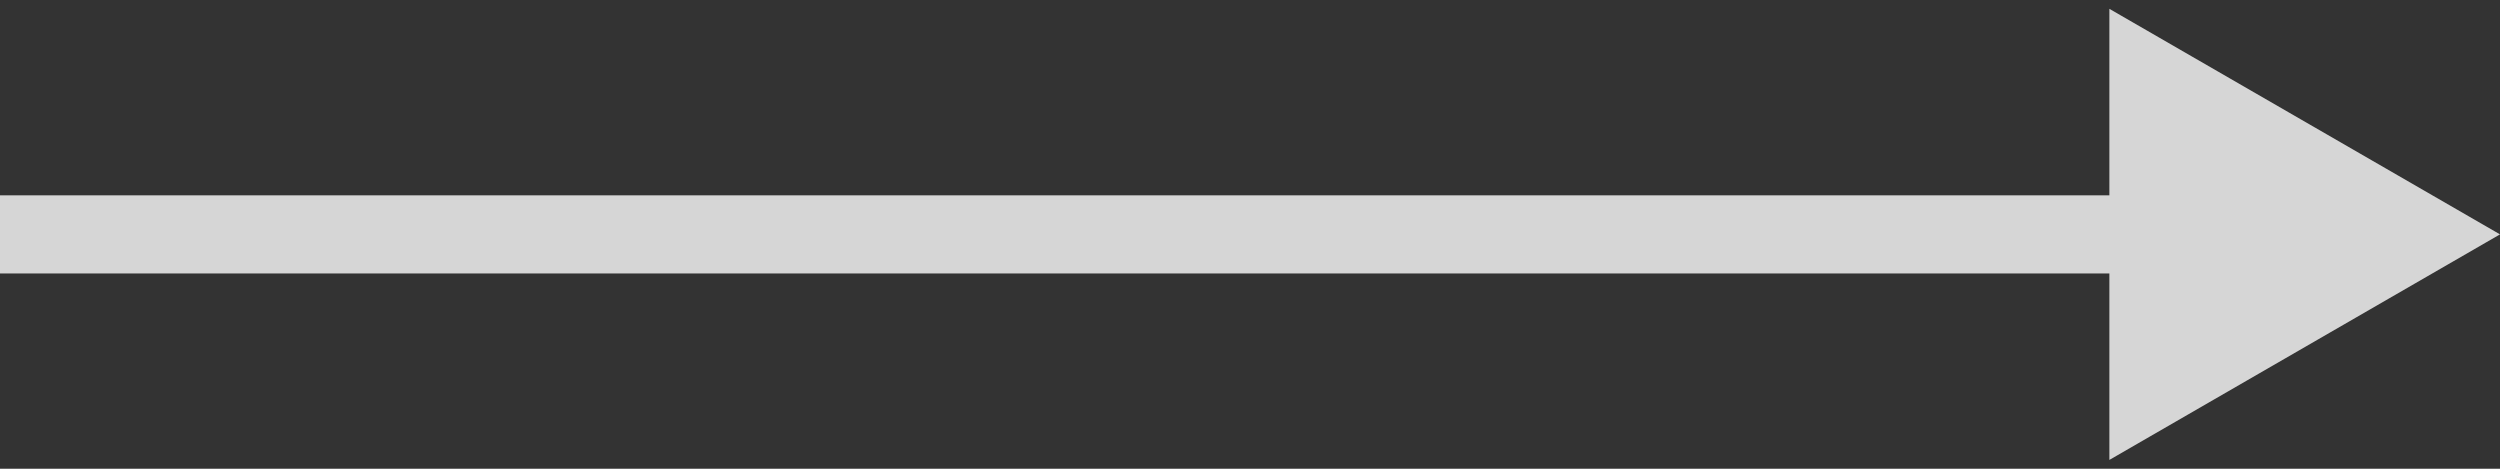 <svg width="32" height="6" viewBox="0 0 32 6" fill="none" xmlns="http://www.w3.org/2000/svg">
<rect x="0" y="0" width="32" height="6" fill="#333333" stroke="none"/>
<path opacity="0.8" d="M32 3L27 0.113V5.887L32 3ZM0 3.5H27.5V2.5H0V3.5Z" fill="white"/>
</svg>
